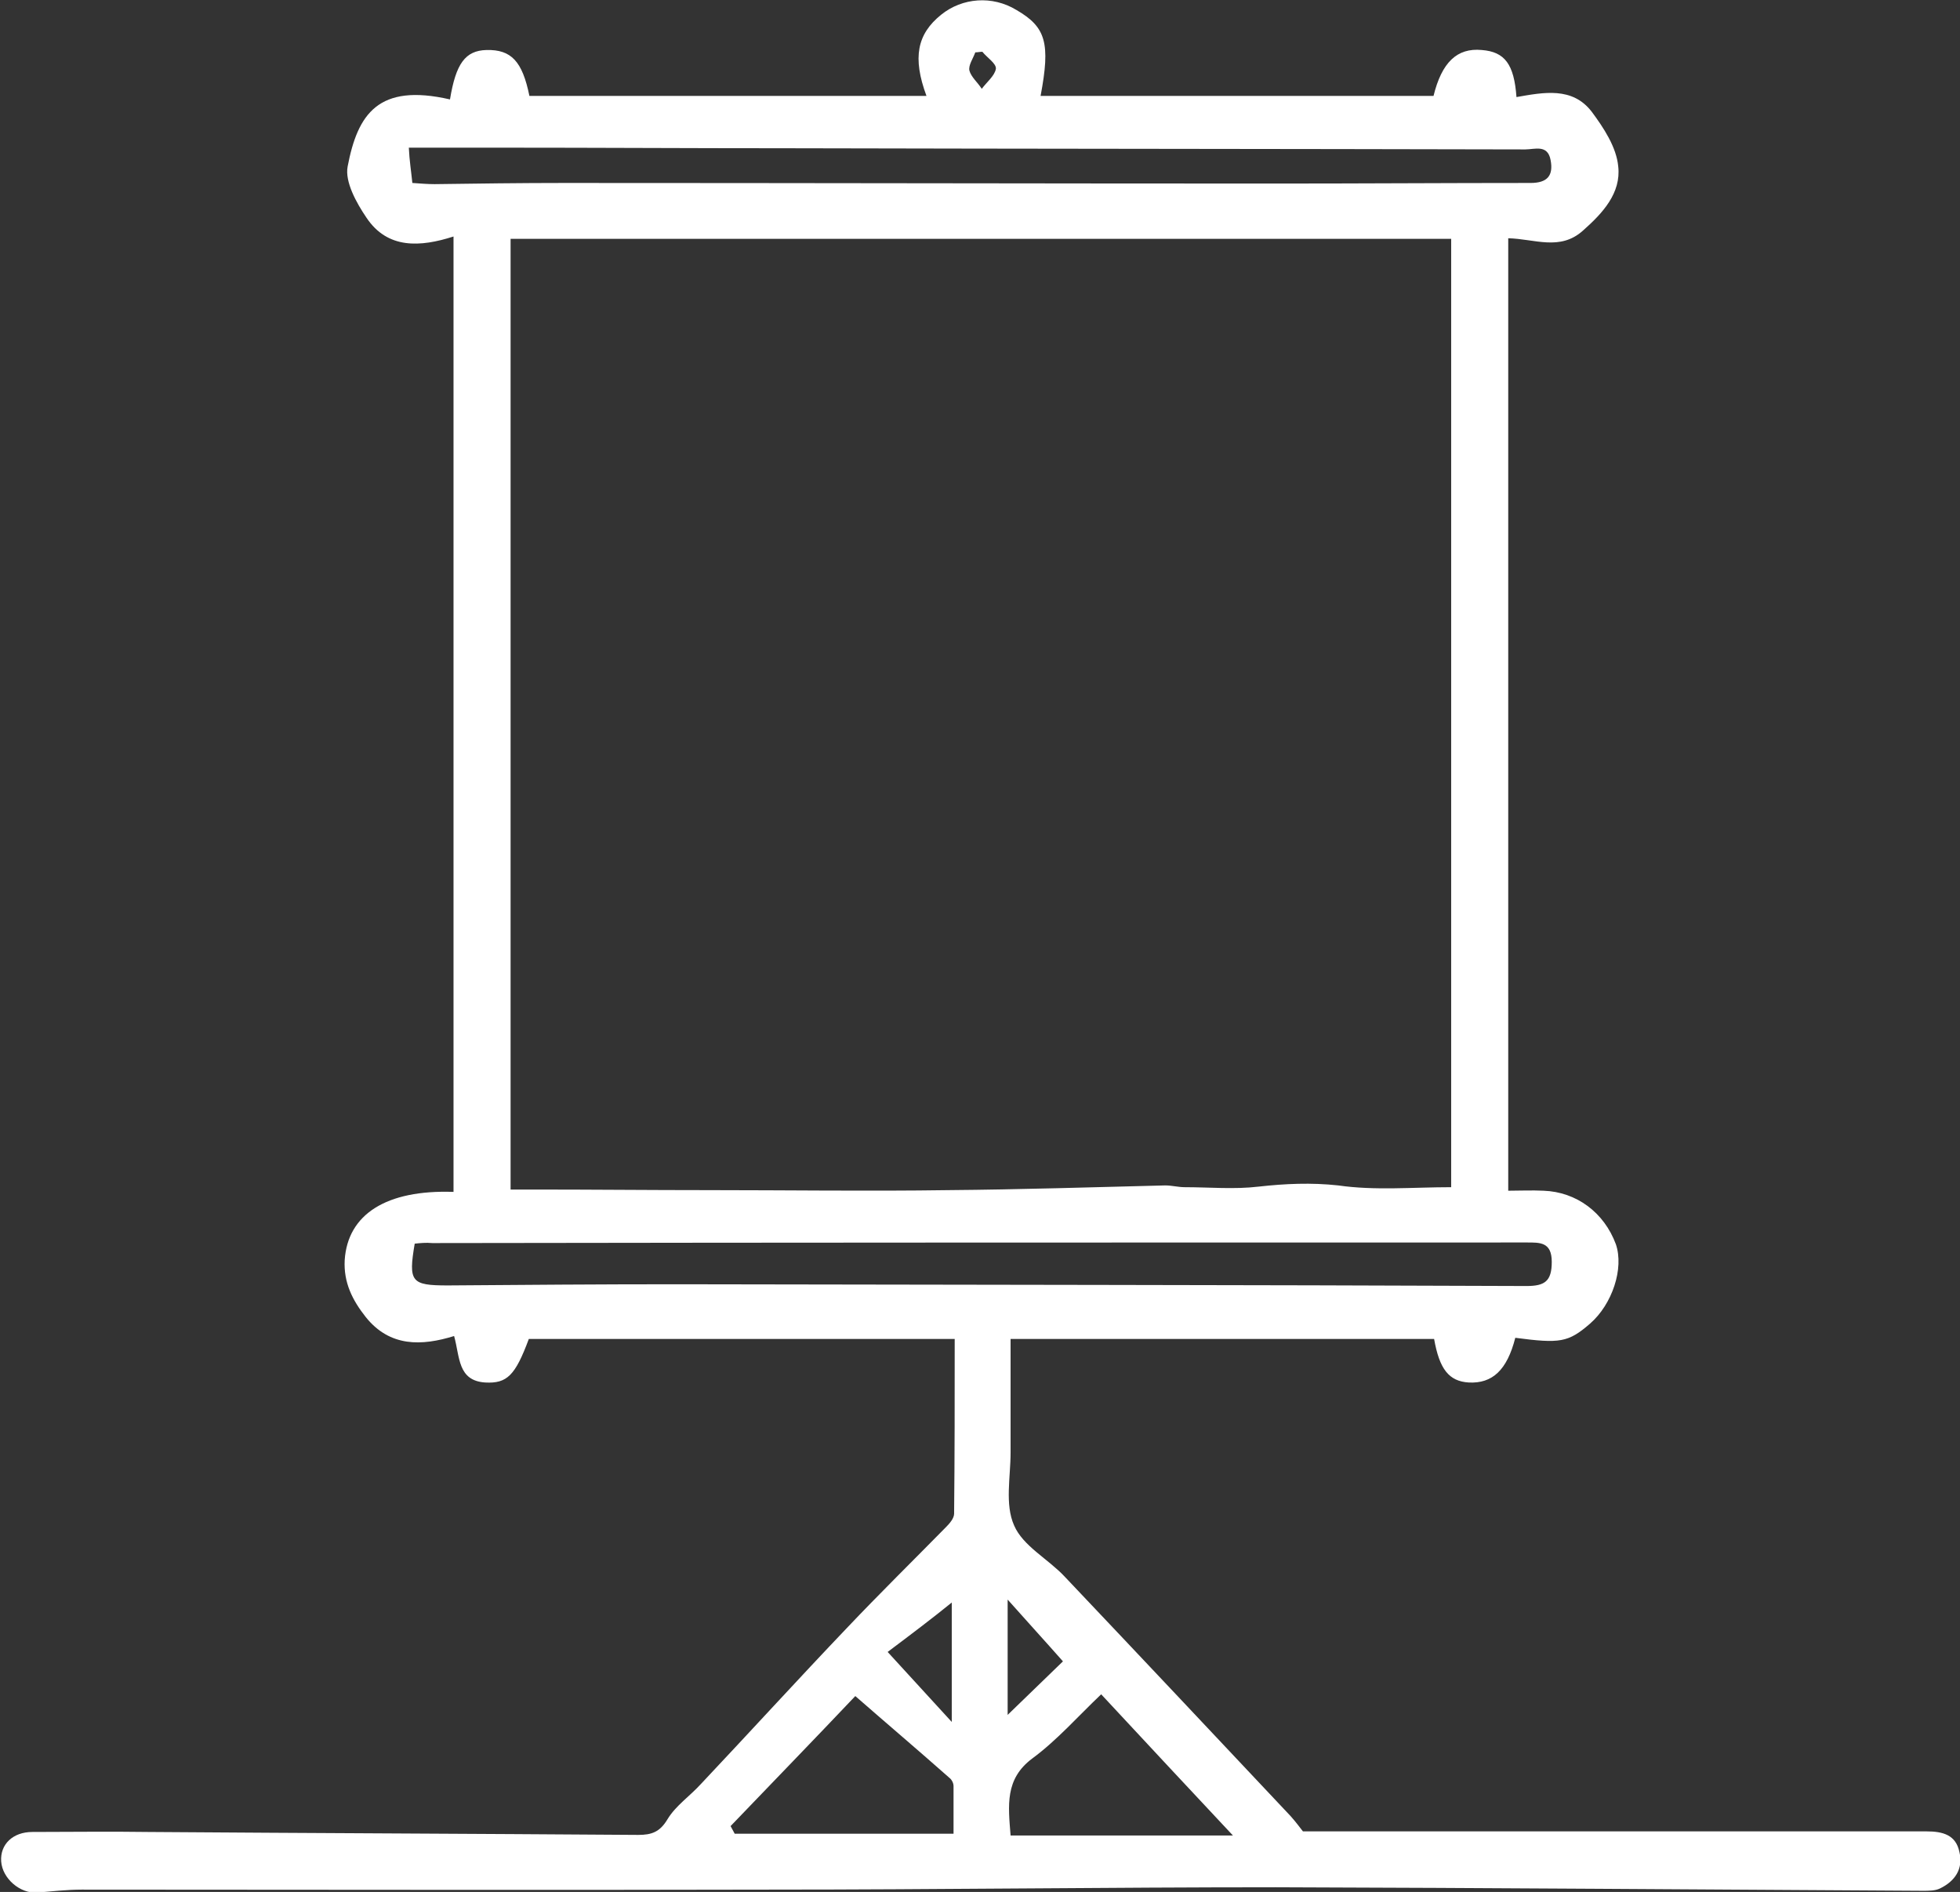 <?xml version="1.0" encoding="utf-8"?>
<!-- Generator: Adobe Illustrator 26.5.0, SVG Export Plug-In . SVG Version: 6.00 Build 0)  -->
<svg version="1.1" id="レイヤー_1" xmlns="http://www.w3.org/2000/svg" xmlns:xlink="http://www.w3.org/1999/xlink" x="0px"
	 y="0px" viewBox="0 0 333.2 321.6" style="enable-background:new 0 0 333.2 321.6;" xml:space="preserve">
<rect x="0" y="0" width="333.2" height="321.6" fill="#333333" stroke="none"/>
<style type="text/css">
	.st0{fill:#FFFFFF;}
</style>
<g>
	<path class="st0" d="M176.9,16.3c22.4,0,44.6,0,66.8,0c1.4-5.7,4-8.2,8.2-7.8c3.9,0.3,5.5,2.4,5.9,8c4.6-0.8,9.5-1.8,12.8,2.5
		c2,2.7,4.2,6,4.5,9.3c0.5,4.5-2.6,7.9-6,10.9c-3.9,3.5-8.2,1.4-12.7,1.3c0,54,0,107.8,0,161.9c1.9,0,4-0.1,6,0
		c5.6,0.2,10.3,3.7,12.3,9.1c1.4,4.1-0.6,10.2-4.4,13.5c-3.7,3.2-5.1,3.4-12.7,2.4c-1.4,5.5-3.9,7.8-7.9,7.6c-3.4-0.2-5-2.3-5.9-7.4
		c-23.9,0-47.8,0-72,0c0,6.5,0,12.9,0,19.3c0,4.2-1,8.8,0.6,12.4c1.5,3.5,5.8,5.7,8.6,8.7c12.8,13.5,25.6,27.1,38.4,40.7
		c0.9,1,1.7,2.1,2.1,2.6c35.6,0,70.8,0,106,0c2.8,0,5,0.6,5.6,3.5c0.7,2.9-0.8,5-3.3,6.2c-0.8,0.4-1.9,0.4-2.9,0.4
		c-36.7-0.2-73.4-0.5-110-0.6c-28.7,0-57.3,0.4-86,0.4c-39,0.1-78,0-117,0c-2.5,0-5.1,0.3-7.6,0.5c-2.9,0.2-5.9-2.4-6.1-5.3
		c-0.2-2.9,2-5,5.3-5c6.5,0,13.1-0.1,19.6,0c27.8,0.2,55.6,0.3,83.4,0.5c2.3,0,3.7-0.5,5-2.7c1.4-2.3,3.8-3.9,5.7-6
		c8.3-8.8,16.5-17.8,24.8-26.5c5.5-5.8,11.2-11.4,16.8-17.1c0.6-0.6,1.4-1.5,1.4-2.3c0.1-9.9,0.1-19.8,0.1-29.7
		c-24.6,0-48.6,0-72.4,0c-2.3,6.2-3.7,7.6-7.4,7.4c-4.7-0.3-4.3-4.3-5.3-7.9c-5.5,1.7-10.9,1.9-15-3.2c-2.3-2.9-3.8-5.9-3.6-9.7
		c0.5-7.8,7.1-12,18.5-11.6c0-53.9,0-107.9,0-162.4c-5.6,1.8-11.2,2.2-14.8-3.2c-1.7-2.5-3.7-6.1-3.2-8.7
		c1.7-8.9,5.2-14.2,17.4-11.4c1-6.1,2.6-8.3,6.2-8.4c4.2-0.1,6.1,1.9,7.3,7.8c22.5,0,45,0,67.5,0c-2.4-6.5-1.6-10.5,2.5-13.8
		c3.6-2.9,8.7-3.3,12.8-0.8C177.8,4.6,178.6,7.3,176.9,16.3z M246.7,201.8c0-54,0-107.7,0-161.2c-53.3,0-106.3,0-159.9,0
		c0,53.9,0,107.6,0,161.6c1.6,0,2.9,0,4.2,0c9.8,0,19.5,0.1,29.3,0.1c13.6,0,27.3,0.2,40.9,0c12.3-0.1,24.6-0.5,36.9-0.8
		c1.1,0,2.2,0.3,3.3,0.3c4.2,0,8.4,0.4,12.6-0.1c4.5-0.5,8.9-0.7,13.5-0.2C233.7,202.4,240.2,201.8,246.7,201.8z M70.5,211.4
		c-1.1,6.5-0.6,7.1,5.6,7.1c12.9-0.1,25.8-0.2,38.7-0.2c48.2,0.1,96.4,0.1,144.7,0.3c3.1,0,4.3-0.8,4.3-4.1c0-3.4-2-3.3-4.3-3.3
		c-62,0-124,0-186,0.1C72.4,211.2,71.4,211.3,70.5,211.4z M70.1,31.1c1.4,0.1,2.6,0.2,3.8,0.2c7.3-0.1,14.6-0.2,22-0.2
		c40.3,0,80.6,0.1,121,0.1c14.4,0,28.9-0.1,43.3-0.1c2.9,0,3.9-1.3,3.4-3.9c-0.5-2.7-2.7-1.8-4.3-1.8c-41.9-0.1-83.7-0.1-125.6-0.2
		c-16.2,0-32.4-0.1-48.6-0.1c-5.1,0-10.2,0-15.6,0C69.6,27.3,69.9,29.1,70.1,31.1z M145.4,288.3c-7.2,7.6-14.2,14.8-21.2,22.1
		c0.2,0.4,0.5,0.9,0.7,1.3c12.3,0,24.6,0,37.2,0c0-2.4,0-5.2,0-8.1c0-0.5-0.3-1.1-0.7-1.4C156.2,297.6,150.9,293.1,145.4,288.3z
		 M187.2,288c-4,3.8-7.5,7.8-11.7,10.9c-4.7,3.5-4.1,8-3.7,13.1c12.6,0,25,0,37.8,0C202.3,304.2,195,296.4,187.2,288z M150.9,280.8
		c4.3,4.7,7.5,8.2,10.9,11.9c0-7.4,0-14.2,0-20.3C158.6,275,154.9,277.8,150.9,280.8z M171.3,291.5c3.3-3.2,6.7-6.5,9.4-9.1
		c-3-3.4-6.2-6.9-9.4-10.5C171.3,278.5,171.3,285.2,171.3,291.5z M167,8.8c-0.4,0-0.8,0.1-1.2,0.1c-0.4,1.1-1.2,2.2-1,3.1
		c0.3,1.1,1.4,2,2.1,3.1c0.8-1.1,2.2-2.2,2.4-3.4C169.4,10.8,167.8,9.8,167,8.8z"/>
</g>
</svg>
